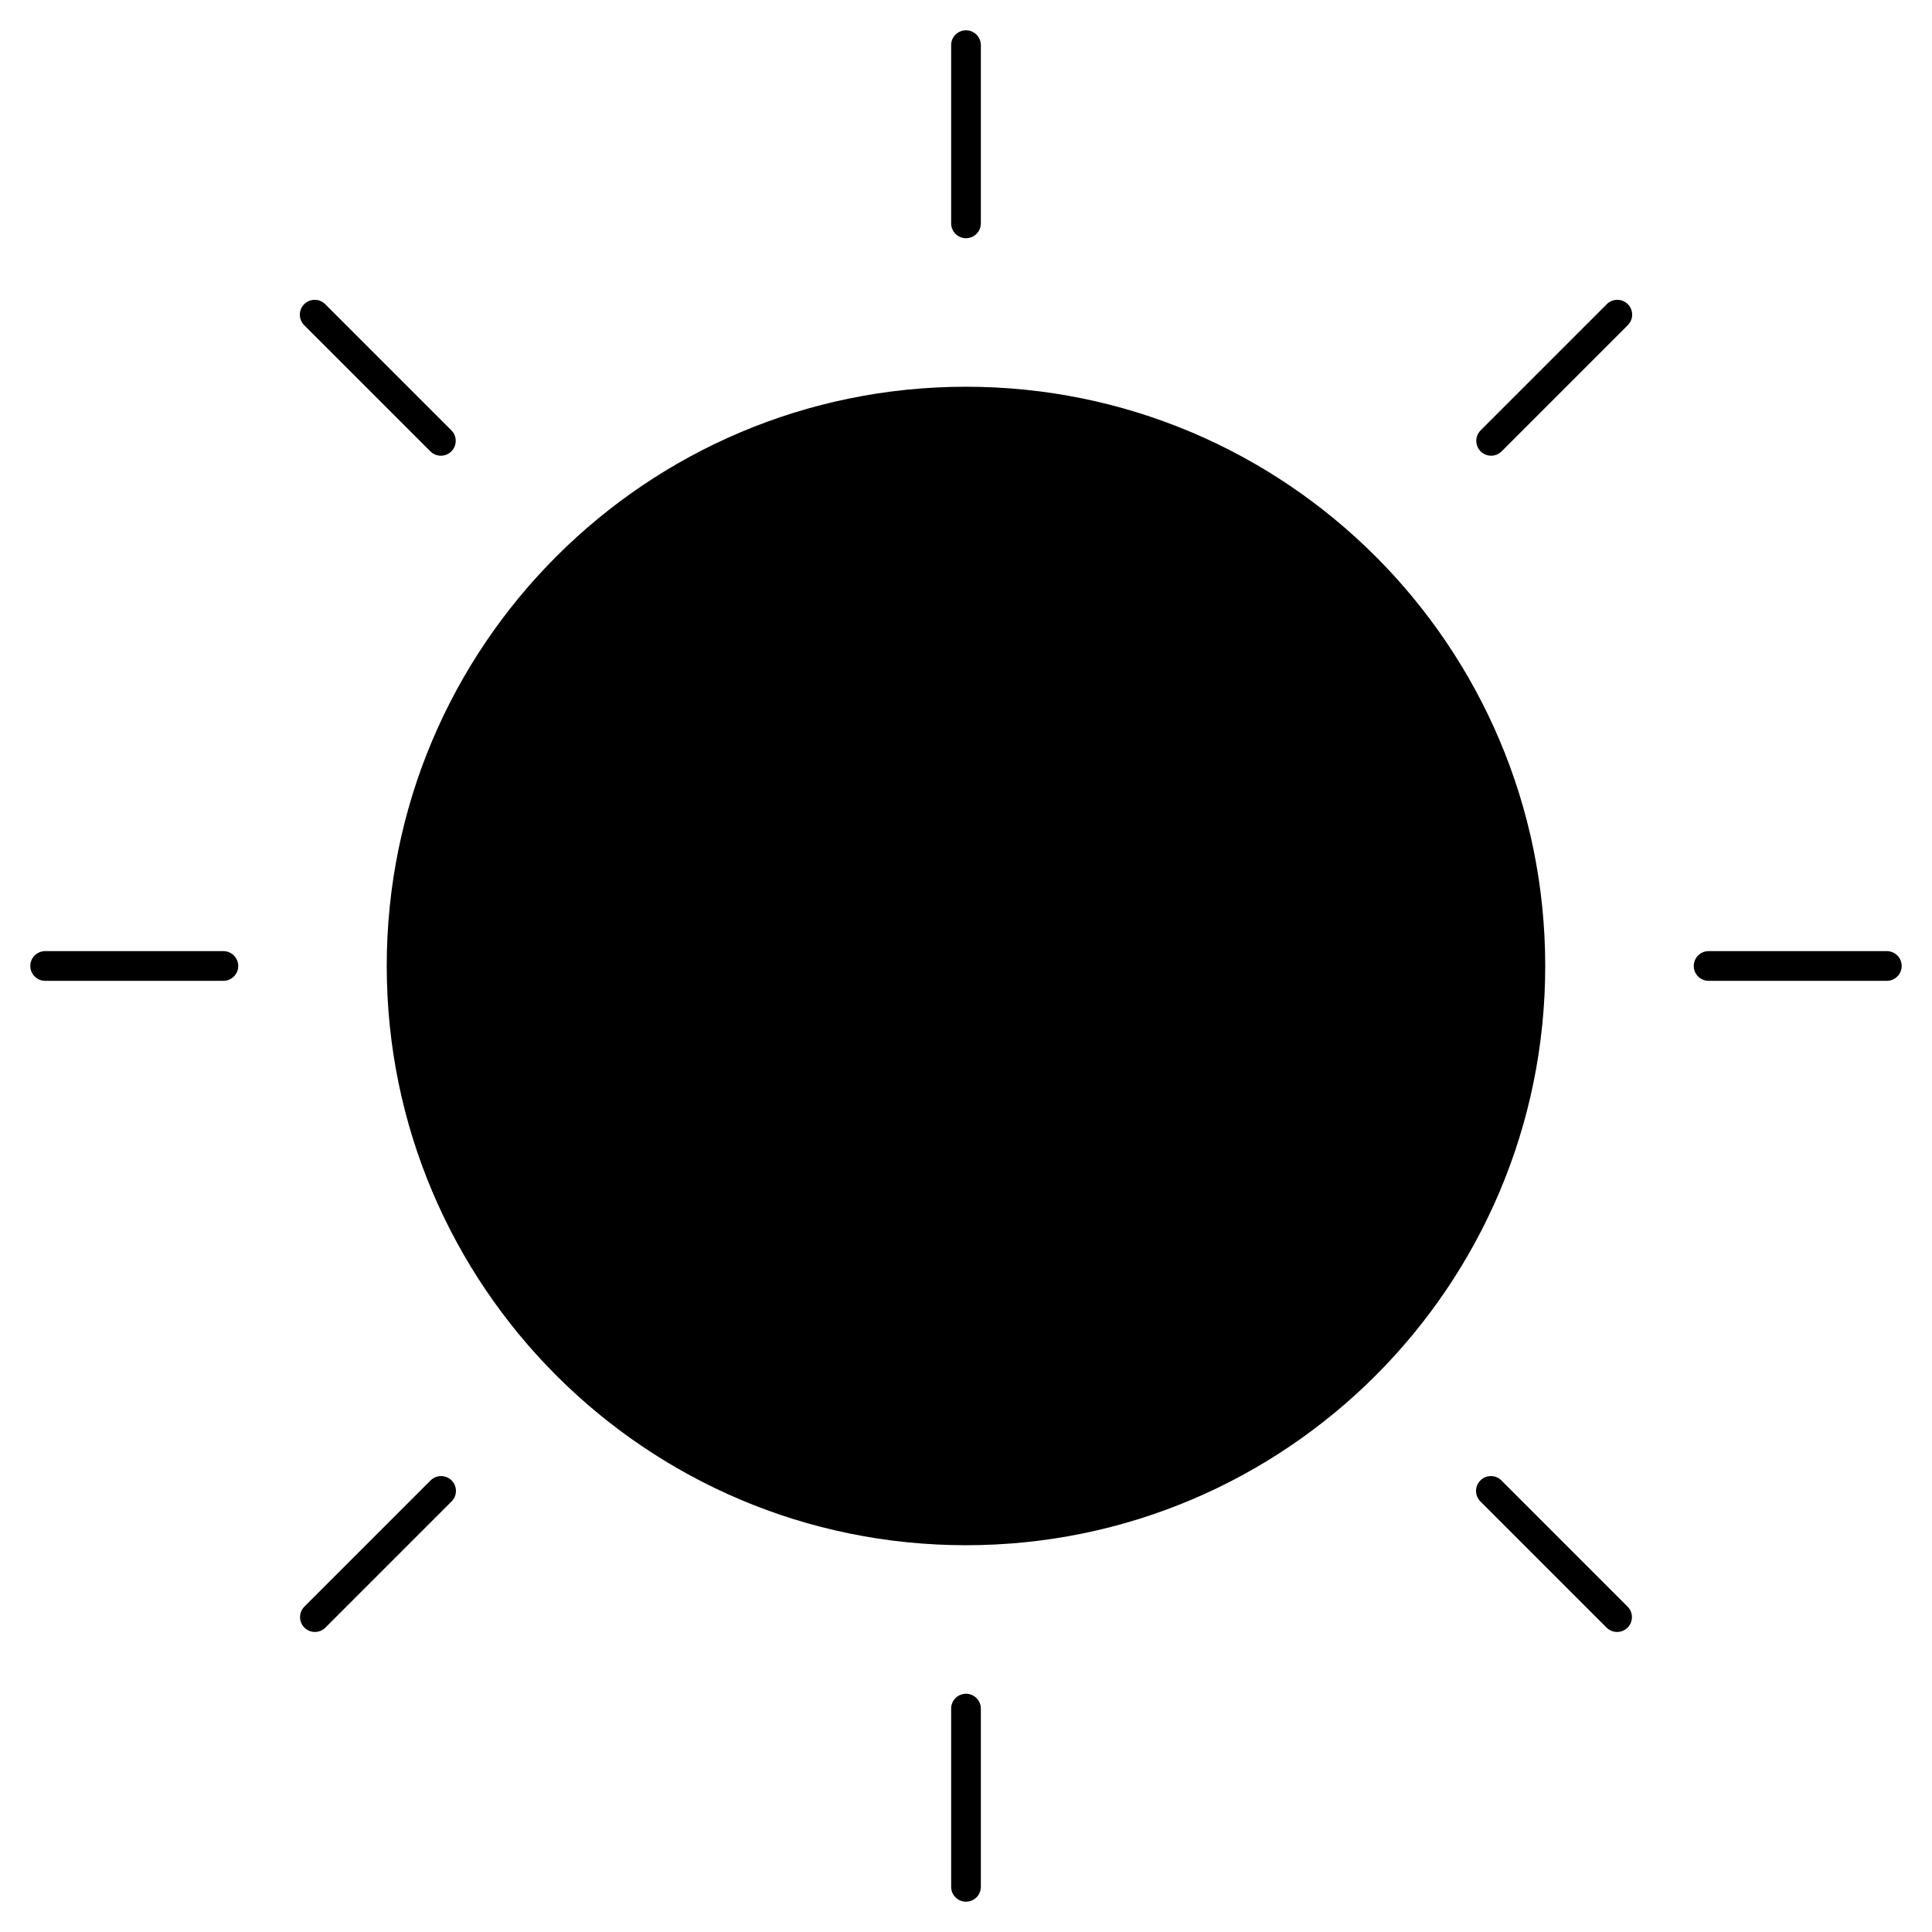 <?xml version="1.0" encoding="UTF-8"?>
<!-- Uploaded to: ICON Repo, www.iconrepo.com, Generator: ICON Repo Mixer Tools -->
<svg fill="#000000" width="800px" height="800px" version="1.1" viewBox="144 144 512 512" xmlns="http://www.w3.org/2000/svg">
 <g>
  <path d="m400 207.13c-2.176 0-3.938-1.762-3.938-3.934v-47.234c0-2.172 1.762-3.934 3.938-3.934 2.172 0 3.934 1.762 3.934 3.934v47.234c0 1.043-0.414 2.043-1.152 2.781s-1.738 1.152-2.781 1.152z"/>
  <path d="m400 647.97c-2.176 0-3.938-1.766-3.938-3.938v-47.23c0-2.176 1.762-3.938 3.938-3.938 2.172 0 3.934 1.762 3.934 3.938v47.23c0 1.043-0.414 2.047-1.152 2.781-0.738 0.738-1.738 1.156-2.781 1.156z"/>
  <path d="m644.03 403.93h-47.23c-2.176 0-3.938-1.762-3.938-3.934 0-2.176 1.762-3.938 3.938-3.938h47.23c2.172 0 3.938 1.762 3.938 3.938 0 2.172-1.766 3.934-3.938 3.934z"/>
  <path d="m203.2 403.93h-47.234c-2.172 0-3.934-1.762-3.934-3.934 0-2.176 1.762-3.938 3.934-3.938h47.234c2.172 0 3.934 1.762 3.934 3.938 0 2.172-1.762 3.934-3.934 3.934z"/>
  <path d="m572.55 576.49c-1.043 0-2.043-0.414-2.781-1.148l-33.402-33.402h0.004c-0.762-0.73-1.195-1.738-1.203-2.797-0.008-1.055 0.406-2.07 1.152-2.816 0.746-0.746 1.762-1.16 2.816-1.152 1.059 0.008 2.066 0.441 2.797 1.203l33.402 33.402v-0.004c1.125 1.129 1.457 2.82 0.848 4.289s-2.043 2.426-3.633 2.426z"/>
  <path d="m260.84 264.77c-1.039 0-2.039-0.414-2.777-1.148l-33.402-33.402c-0.758-0.734-1.191-1.742-1.199-2.797-0.012-1.055 0.406-2.07 1.152-2.816s1.762-1.164 2.816-1.152c1.055 0.008 2.062 0.441 2.797 1.199l33.402 33.402c1.121 1.125 1.457 2.816 0.848 4.285-0.609 1.473-2.047 2.43-3.637 2.43z"/>
  <path d="m227.45 576.49c-1.594 0-3.027-0.957-3.637-2.426s-0.273-3.16 0.848-4.289l33.402-33.402v0.004c0.734-0.762 1.742-1.195 2.797-1.203 1.055-0.008 2.07 0.406 2.816 1.152 0.746 0.746 1.164 1.762 1.152 2.816-0.008 1.059-0.441 2.066-1.199 2.797l-33.402 33.402c-0.738 0.734-1.738 1.148-2.777 1.148z"/>
  <path d="m539.16 264.77c-1.59 0-3.023-0.957-3.633-2.43-0.613-1.469-0.277-3.16 0.848-4.285l33.402-33.402h-0.004c0.734-0.758 1.742-1.191 2.797-1.199 1.059-0.012 2.07 0.406 2.82 1.152 0.746 0.746 1.16 1.762 1.152 2.816-0.012 1.055-0.445 2.062-1.203 2.797l-33.402 33.402c-0.734 0.734-1.734 1.148-2.777 1.148z"/>
  <path d="m553.5 400c0 84.777-68.727 153.5-153.5 153.5-84.781 0-153.51-68.727-153.51-153.5 0-84.781 68.727-153.51 153.51-153.51 84.777 0 153.5 68.727 153.5 153.51"/>
 </g>
</svg>